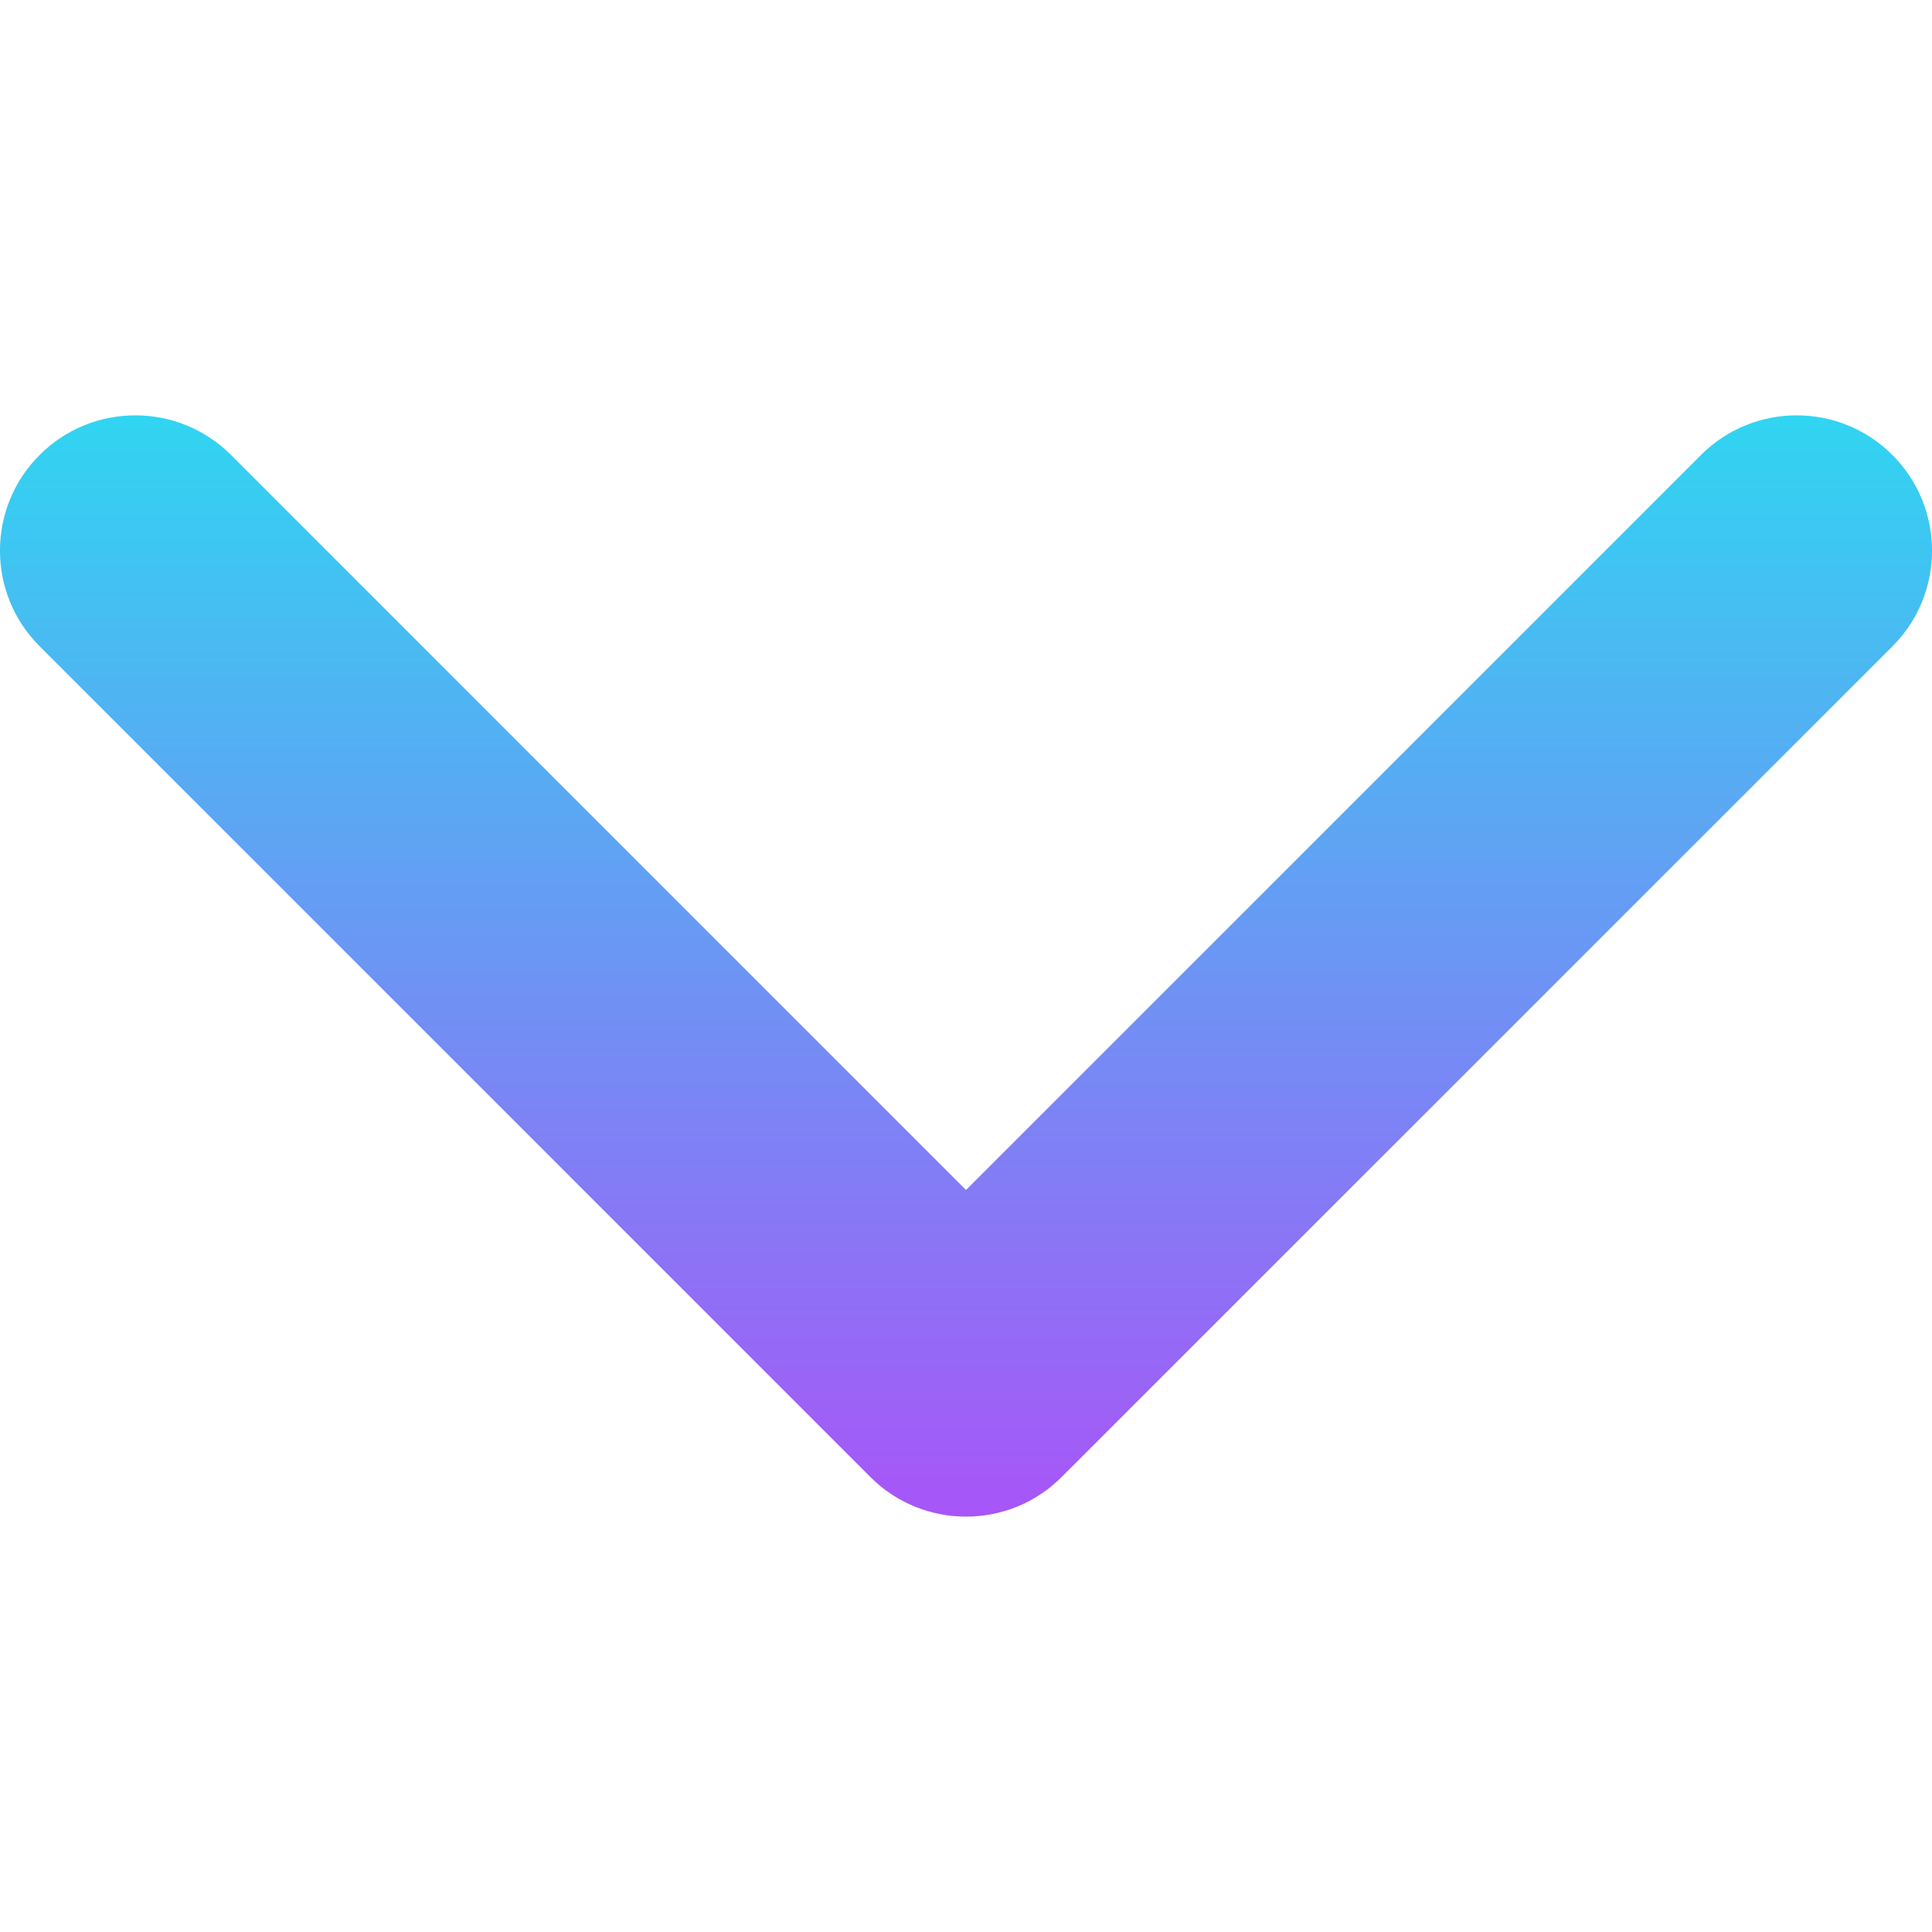 <svg width="14" height="14" viewBox="0 0 14 14" fill="none" xmlns="http://www.w3.org/2000/svg">
<g id="arrow-down-sign-to-navigate 1">
<g id="Group">
<path id="Vector" d="M7 10.99C6.749 10.99 6.498 10.894 6.307 10.703L0.287 4.683C-0.096 4.3 -0.096 3.68 0.287 3.297C0.67 2.914 1.291 2.914 1.674 3.297L7 8.623L12.326 3.297C12.709 2.914 13.33 2.914 13.713 3.297C14.096 3.68 14.096 4.301 13.713 4.684L7.693 10.703C7.502 10.895 7.251 10.99 7 10.99Z" fill="url(#paint0_linear_70_1117)"/>
</g>
</g>
<defs>
<linearGradient id="paint0_linear_70_1117" x1="7" y1="3.01" x2="7" y2="10.99" gradientUnits="userSpaceOnUse">
<stop stop-color="#30D5F1"/>
<stop offset="1" stop-color="#A855F7"/>
</linearGradient>
</defs>
</svg>
